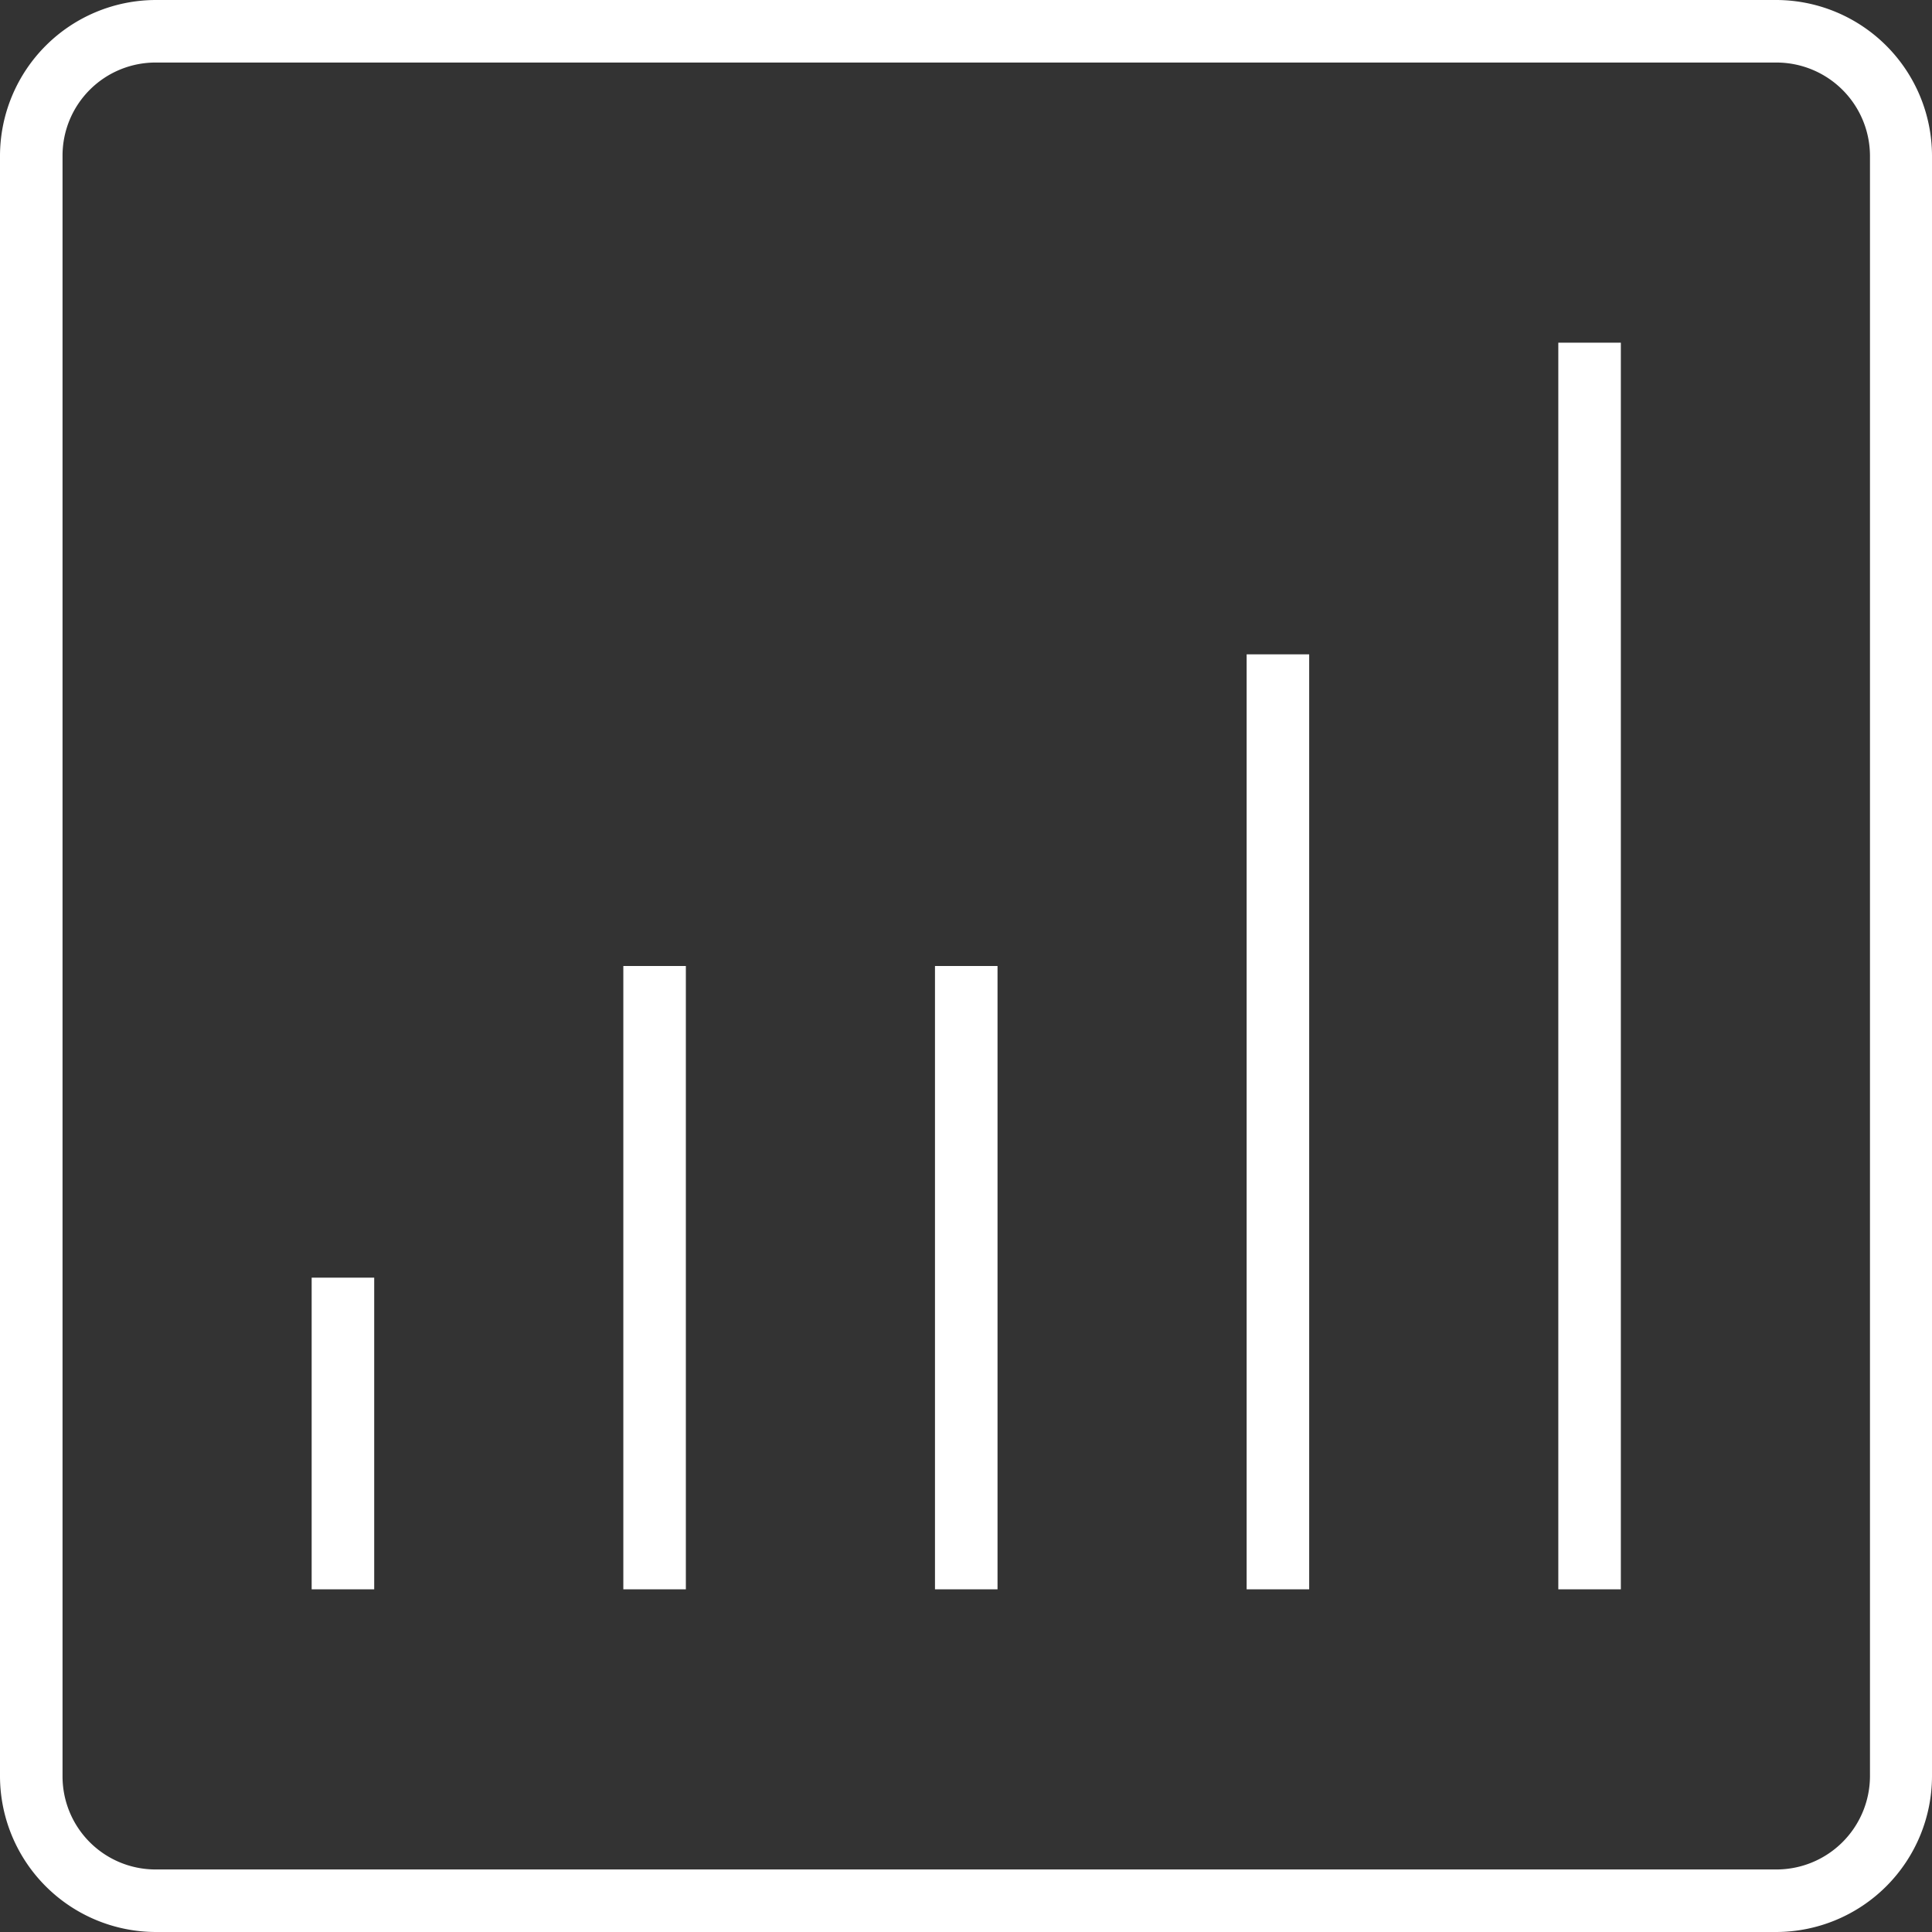 <svg xmlns="http://www.w3.org/2000/svg" width="38" height="38" viewBox="0 0 38 38"><rect x="0" y="0" width="38" height="38" fill="#333333" stroke="none"/><defs><style>.a{fill:#fff;}</style></defs><path class="a" d="M34.94,0H3.07A3.07,3.07,0,0,0,0,3.06V34.94A3.07,3.07,0,0,0,3.07,38H34.94A3.07,3.07,0,0,0,38,34.94V3.06A3.07,3.07,0,0,0,34.94,0Zm1.84,34.94a1.84,1.84,0,0,1-1.84,1.83H3.07a1.83,1.83,0,0,1-1.84-1.83V3.06A1.83,1.83,0,0,1,3.07,1.23H34.94a1.84,1.84,0,0,1,1.84,1.83Z"/><rect class="a" x="30.65" y="6.74" width="1.23" height="24.52"/><rect class="a" x="24.52" y="12.87" width="1.23" height="18.39"/><rect class="a" x="18.39" y="19" width="1.23" height="12.26"/><rect class="a" x="12.26" y="19" width="1.23" height="12.26"/><rect class="a" x="6.13" y="25.13" width="1.23" height="6.13"/></svg>
